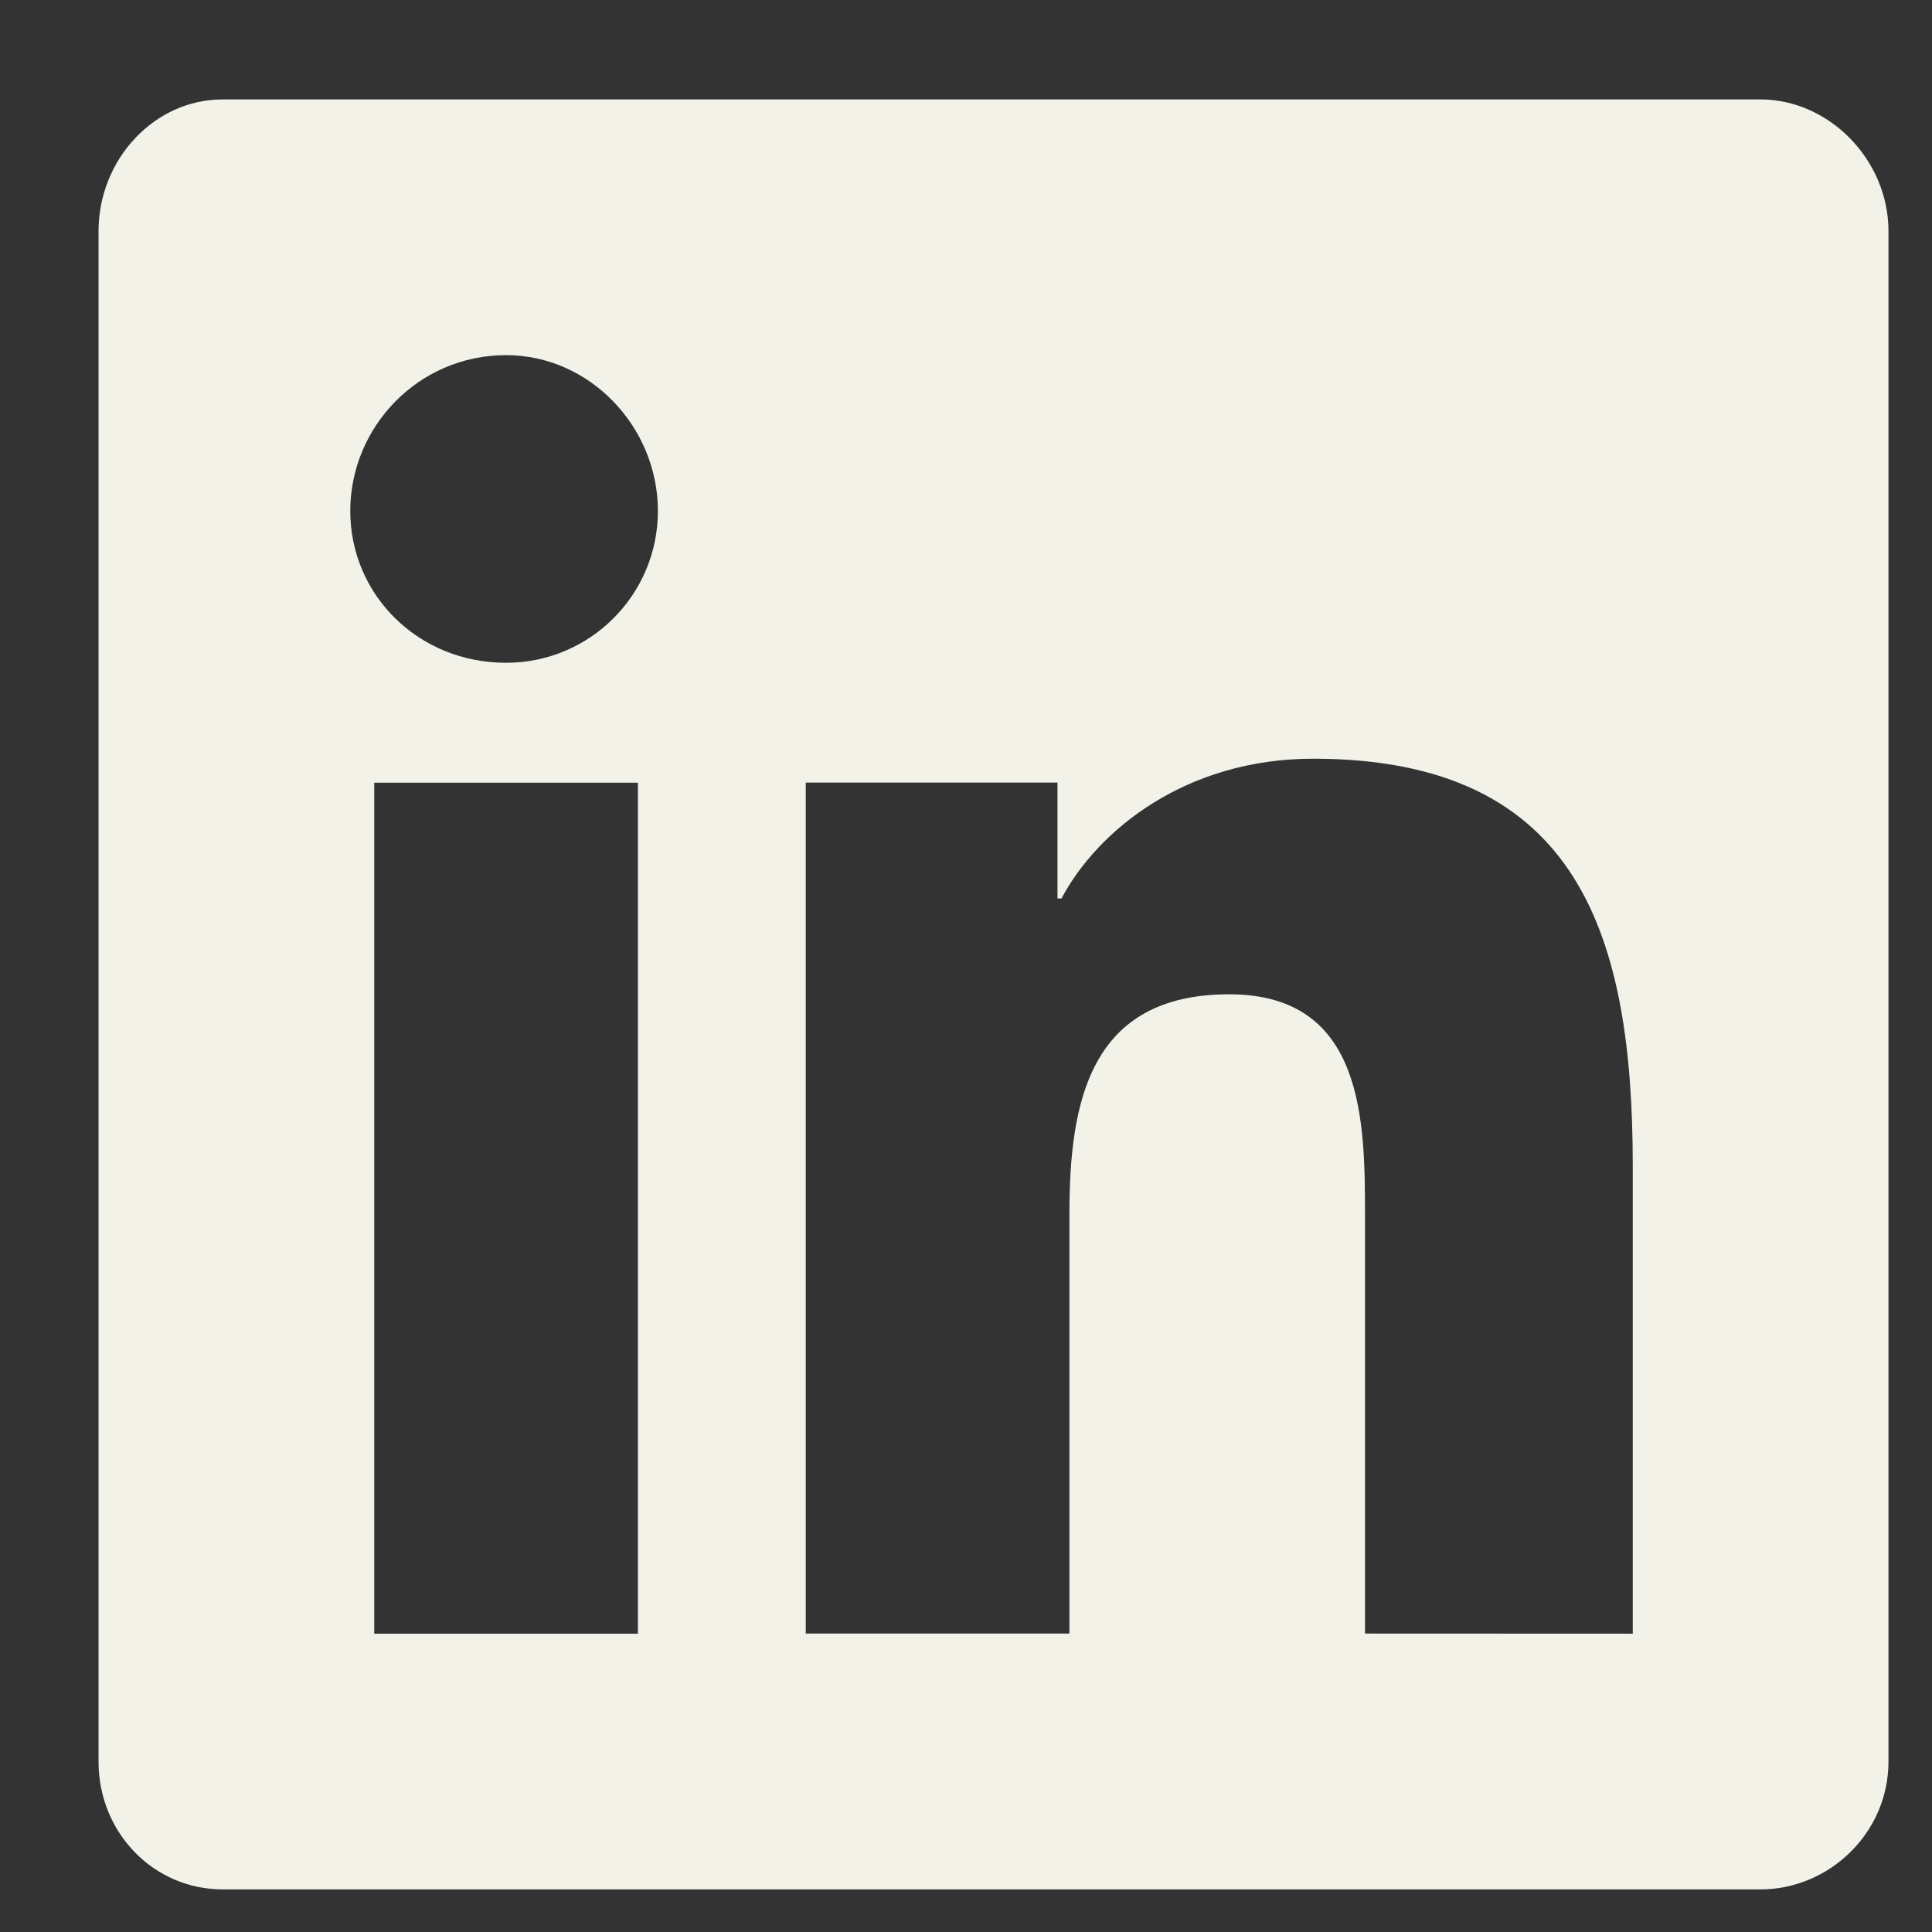 <svg xmlns="http://www.w3.org/2000/svg"
     fill="none"
     height="17"
     viewBox="0 0 17 17"
     width="17">
  <rect x="0" y="0" width="17" height="17" fill="#333333" stroke="none"/>
  <path d="m15.492.875c.598 0 1.125.527 1.125 1.16v13.465c0 .633-.527 1.125-1.125 1.125h-13.535c-.598 0-1.09-.492-1.09-1.125v-13.465c0-.633.492-1.16 1.09-1.16zm-9.879 13.5v-7.488h-2.32v7.488zm-1.16-8.543c.738 0 1.336-.598 1.336-1.336 0-.738-.598-1.371-1.336-1.371-.773 0-1.371.633-1.371 1.371 0 .738.598 1.336 1.371 1.336zm9.914 8.543v-4.113c0-2.004-.457-3.586-2.812-3.586-1.125 0-1.898.633-2.215 1.23h-.035v-1.02h-2.215v7.488h2.32v-3.691c0-.984.176-1.934 1.406-1.934 1.195 0 1.195 1.125 1.195 1.969v3.656z"
        fill="#f2f2e8"/>
</svg>